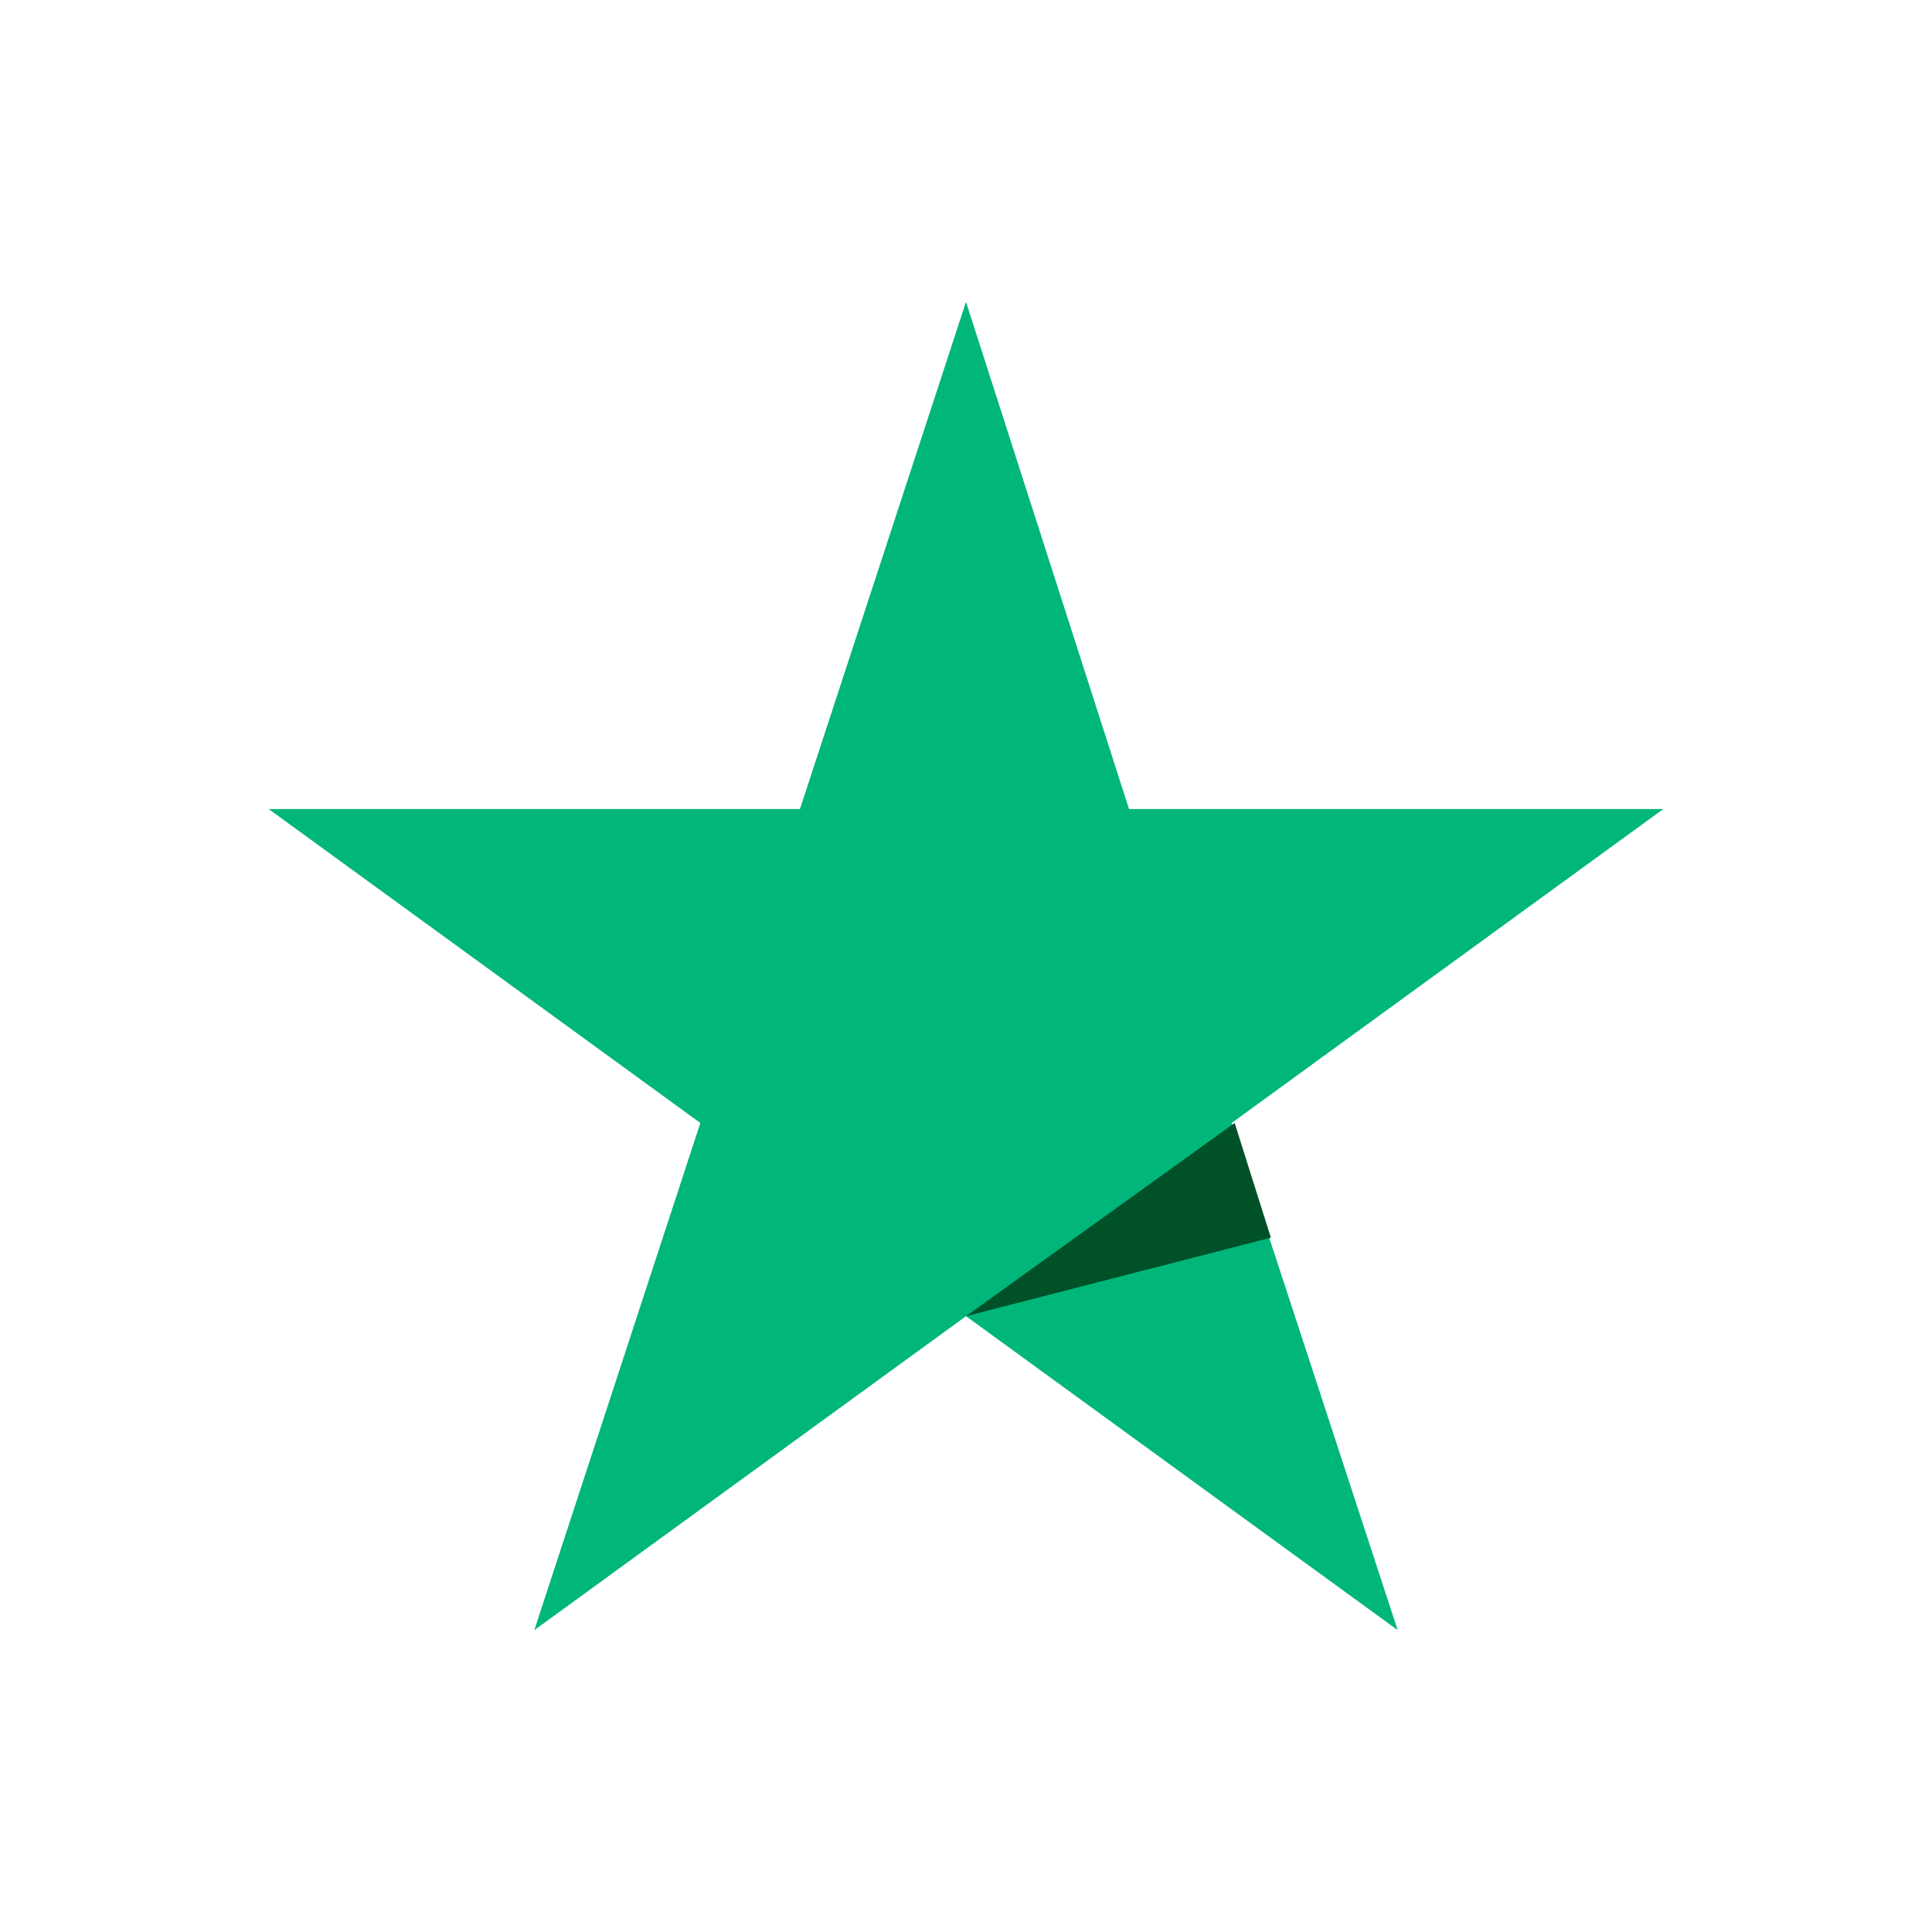 <?xml version="1.0" encoding="UTF-8"?>
<svg xmlns="http://www.w3.org/2000/svg" version="1.0" id="Camada_1" x="0" y="0" viewBox="0 0 64 64" style="enable-background:new 0 0 64 64" xml:space="preserve">
  <style>.st0{fill:#009fc1}.st1{fill:#fe492c}.st2{fill:#fefefe}.st3{fill:#17313b}.st4{fill:#ef4335}.st5{fill:#2ad2ff}.st6{fill:url(#SVGID_1_)}.st7{fill:#2af4ff}.st8{fill:#3a7af3}.st11{fill:#fbbb00}.st12{fill:#518ef8}.st13{fill:#28b446}.st14{fill:#f14336}.st15{fill:#ff642d}.st16{fill:#f9ab00}.st17{fill:#e37400}.st18{fill:#8ab4f8}.st19{fill:#4285f4}.st20{fill:#246fdb}.st21{fill:#737373}.st22{fill:#bfbfbf}.st23{fill:url(#SVGID_2_)}.st24{fill:#fff}.st25{fill:#e0e0e0}.st26{fill:#d1d1d1}.st27{fill:#e6e6e6}.st28{fill:#bababa}.st29{fill:#4d4d4d}.st30,.st31{fill-rule:evenodd;clip-rule:evenodd;fill:#2a343e}.st31{fill:#f00843}.st32{fill:#2a343e}.st33{fill:#f00843}.st34{fill:#3c8bd8}.st35{fill:#f9bb05}.st36{fill:#34a852}.st37{fill:#3e81f4}.st38{fill:#2f63d8}.st39{fill:#fd9f00}.st40{fill:#3e81f5}.st41{fill:#feb200}.st42{fill:#2a59cd}.st43{fill:#fefcf7}.st44{fill:#2c3357}.st45{fill:#fcfcfc}.st46{fill:#8051b9}.st47{fill:#fbfafd}.st48{fill:#8f66c1}.st49{fill:#8b61bf}.st50{fill:#8a5fbf}.st51{fill:#8153ba}.st52{fill:#8d62c0}.st53{fill:#3c4ba5}.st54{fill:#4989f4}.st55{fill:#7aaaf6}.st56{fill:#4481e6}.st57{fill:#7baaf6}.st58{fill:#3f51b5}.st59{fill:#4988f2}.st60{fill:#709adf}.st61{fill:#3c4ba6}.st62{fill:#4684eb}.st63{fill:#437ee1}.st64{fill:#6f9adf}.st65{fill:#427cdd}.st66{fill:#417ada}.st67{fill:#417bdb}.st68{fill:#fcfdfe}.st69{fill:#4784ec}.st70{fill:#5089ea}.st71{fill:#4785ed}.st72{fill:url(#SVGID_3_)}.st73{fill:url(#SVGID_4_)}.st74{fill:url(#SVGID_5_)}.st75,.st76,.st77{fill-rule:evenodd;clip-rule:evenodd;fill:url(#SVGID_6_)}.st76,.st77{fill:url(#SVGID_7_)}.st77{fill:#fff}.st78{fill:#ff7a59}.st79{fill:url(#SVGID_8_)}.st80{fill:url(#SVGID_9_)}.st81{fill:url(#SVGID_10_)}.st82{fill:#0a66c2}.st83{fill:#1877f2}</style>
  <path d="M55.1 26.8H37.4L32 10l-5.5 16.8H8.9l14.3 10.4L17.7 54 32 43.6 46.3 54l-5.5-16.8 14.3-10.4z" style="fill:#00b67a"></path>
  <path d="m42.1 41-1.2-3.8-8.9 6.4L42.1 41z" style="fill:#005128"></path>
</svg>
